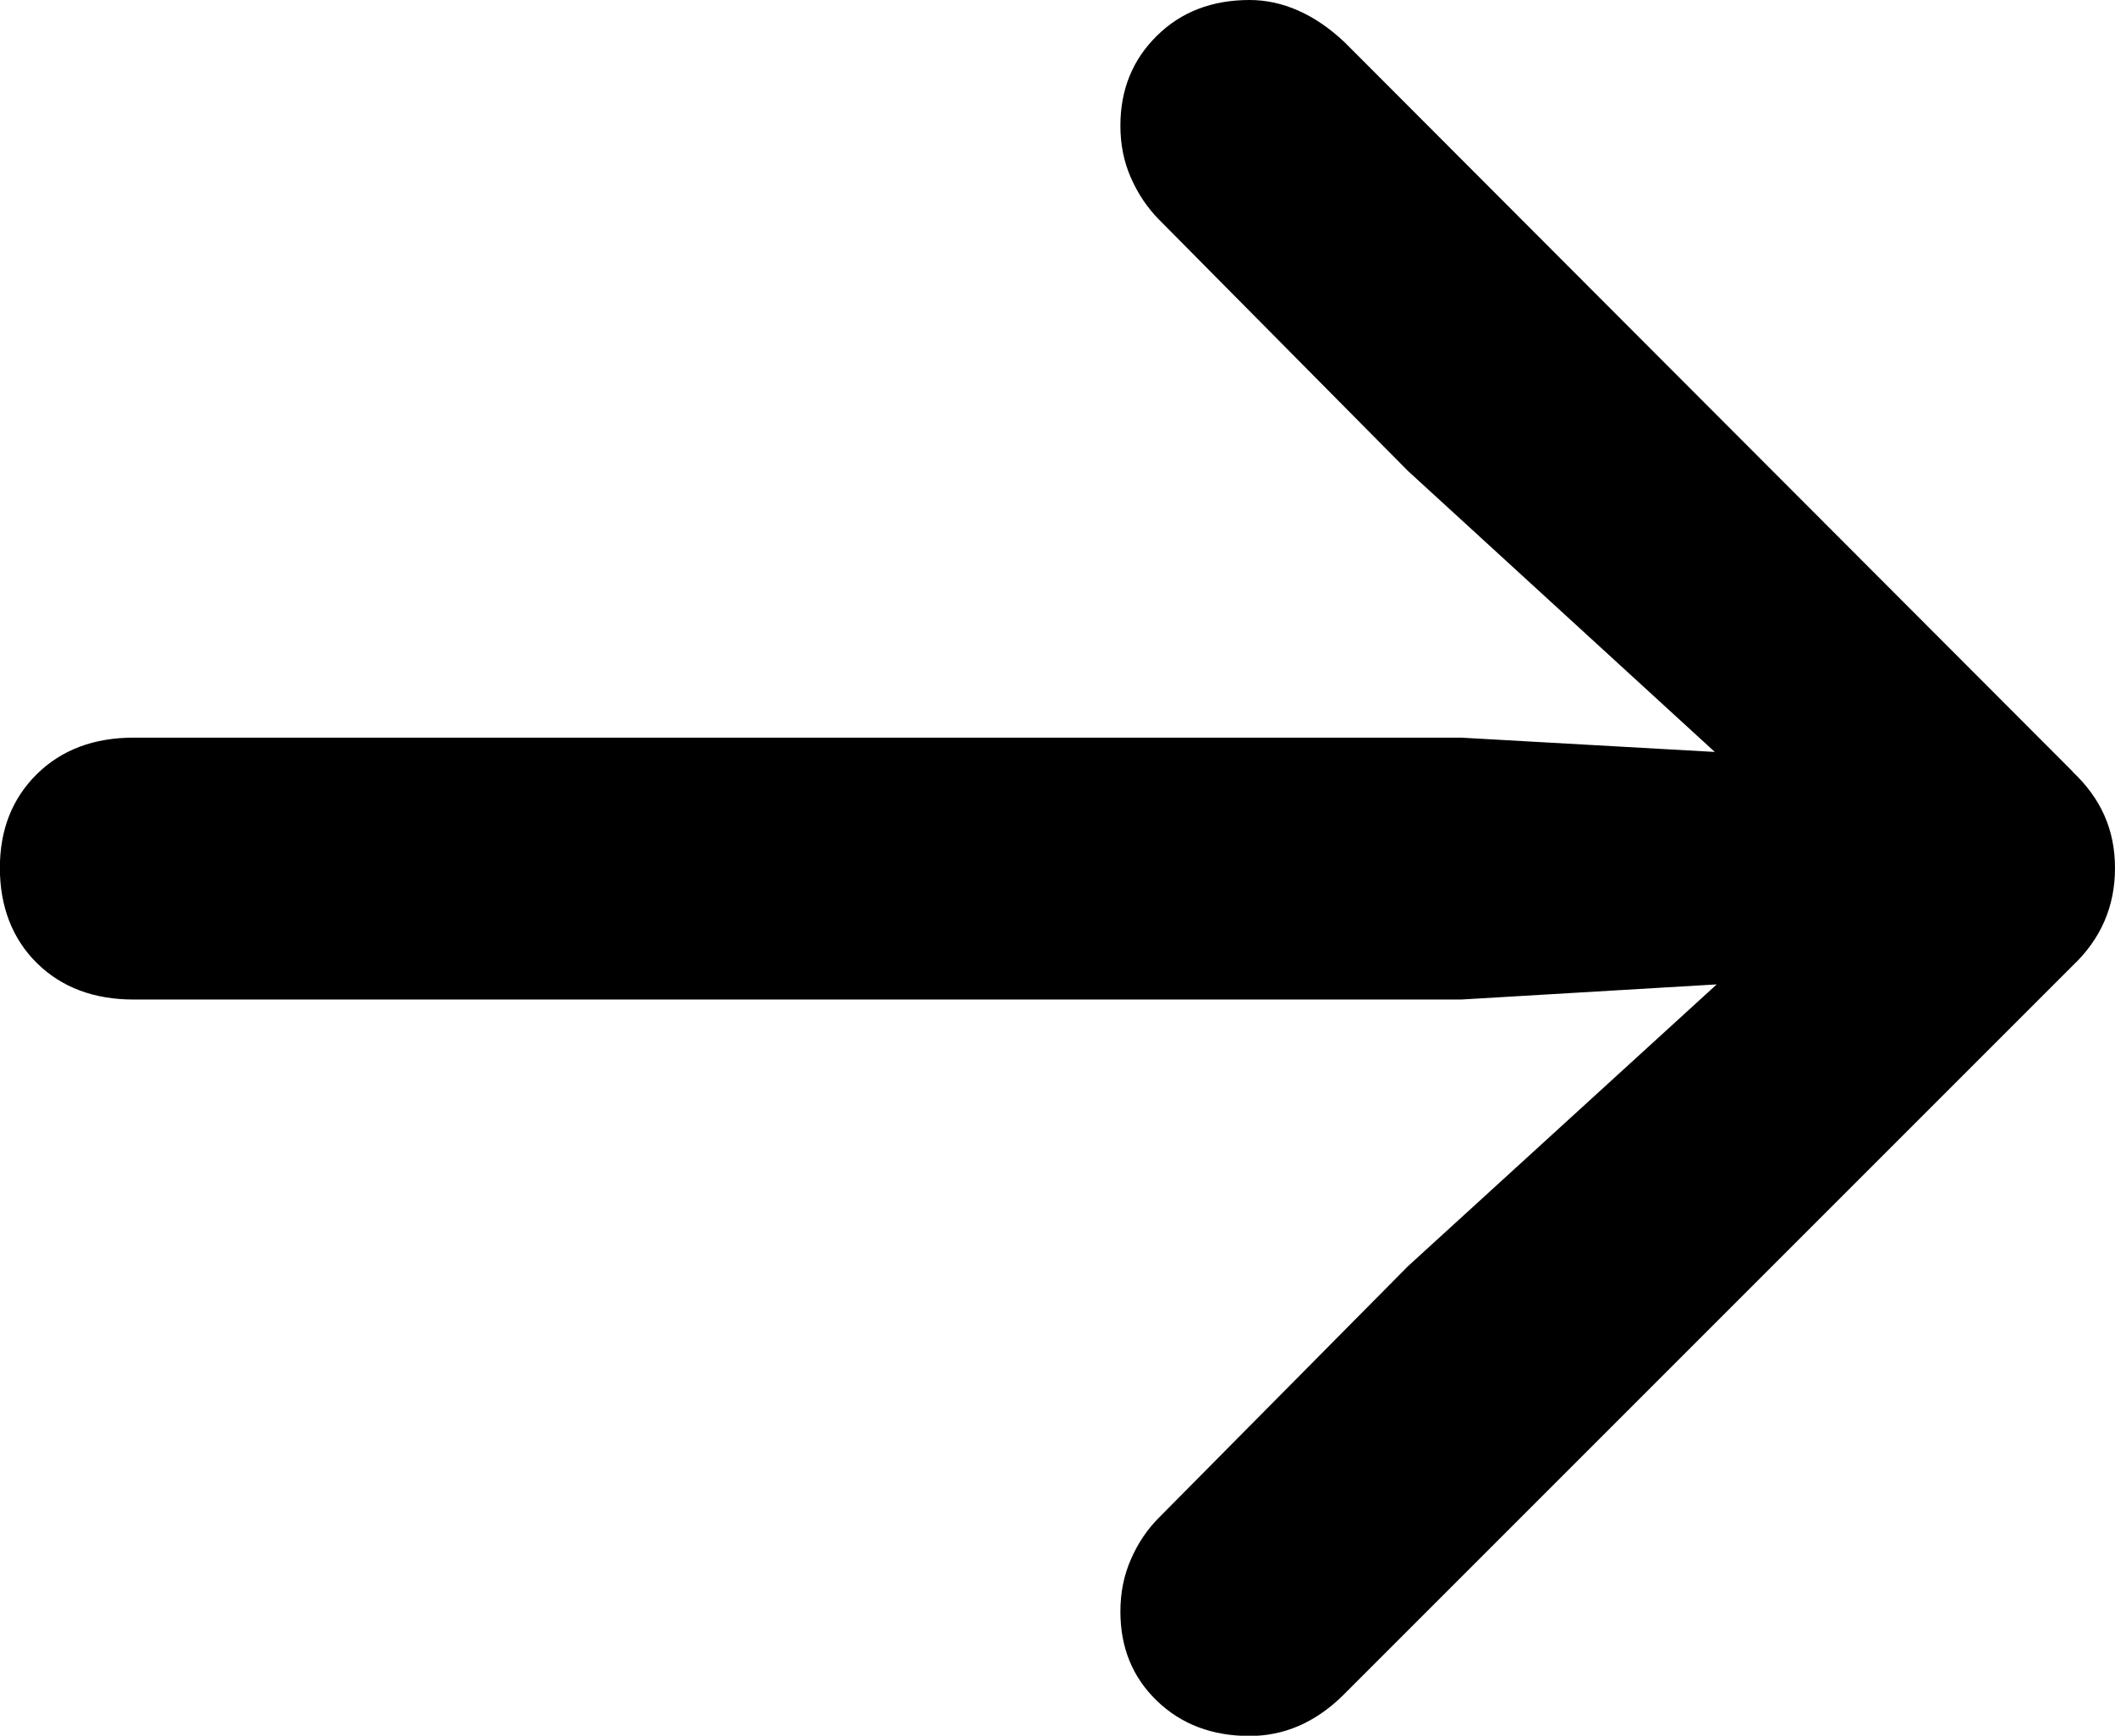 <svg xmlns="http://www.w3.org/2000/svg" id="Ebene_2" data-name="Ebene 2" viewBox="0 0 175.88 144.34"><g id="Ebene_1-2" data-name="Ebene 1"><path d="m172.36,64.16L111.82,3.52c-1.24-1.17-2.52-2.05-3.86-2.64-1.33-.59-2.69-.88-4.05-.88-3.12,0-5.7.99-7.71,2.98-2.02,1.99-3.03,4.48-3.03,7.47,0,1.56.29,3.01.88,4.35.59,1.33,1.37,2.49,2.34,3.47l20.7,20.9,25.51,23.36-21.12-1.19H11.13c-3.32,0-6.01,1.01-8.06,3.03-2.05,2.02-3.08,4.62-3.08,7.81s1.03,5.89,3.08,7.91c2.05,2.02,4.74,3.03,8.06,3.03h110.35l21.28-1.26-25.67,23.43-20.7,20.9c-.98.98-1.76,2.13-2.34,3.47-.59,1.33-.88,2.78-.88,4.35,0,3,1.01,5.47,3.03,7.42,2.02,1.95,4.59,2.93,7.71,2.93,2.86,0,5.44-1.11,7.71-3.32l60.74-60.74c2.34-2.21,3.52-4.92,3.52-8.11s-1.17-5.79-3.52-8.01Z"></path></g></svg>